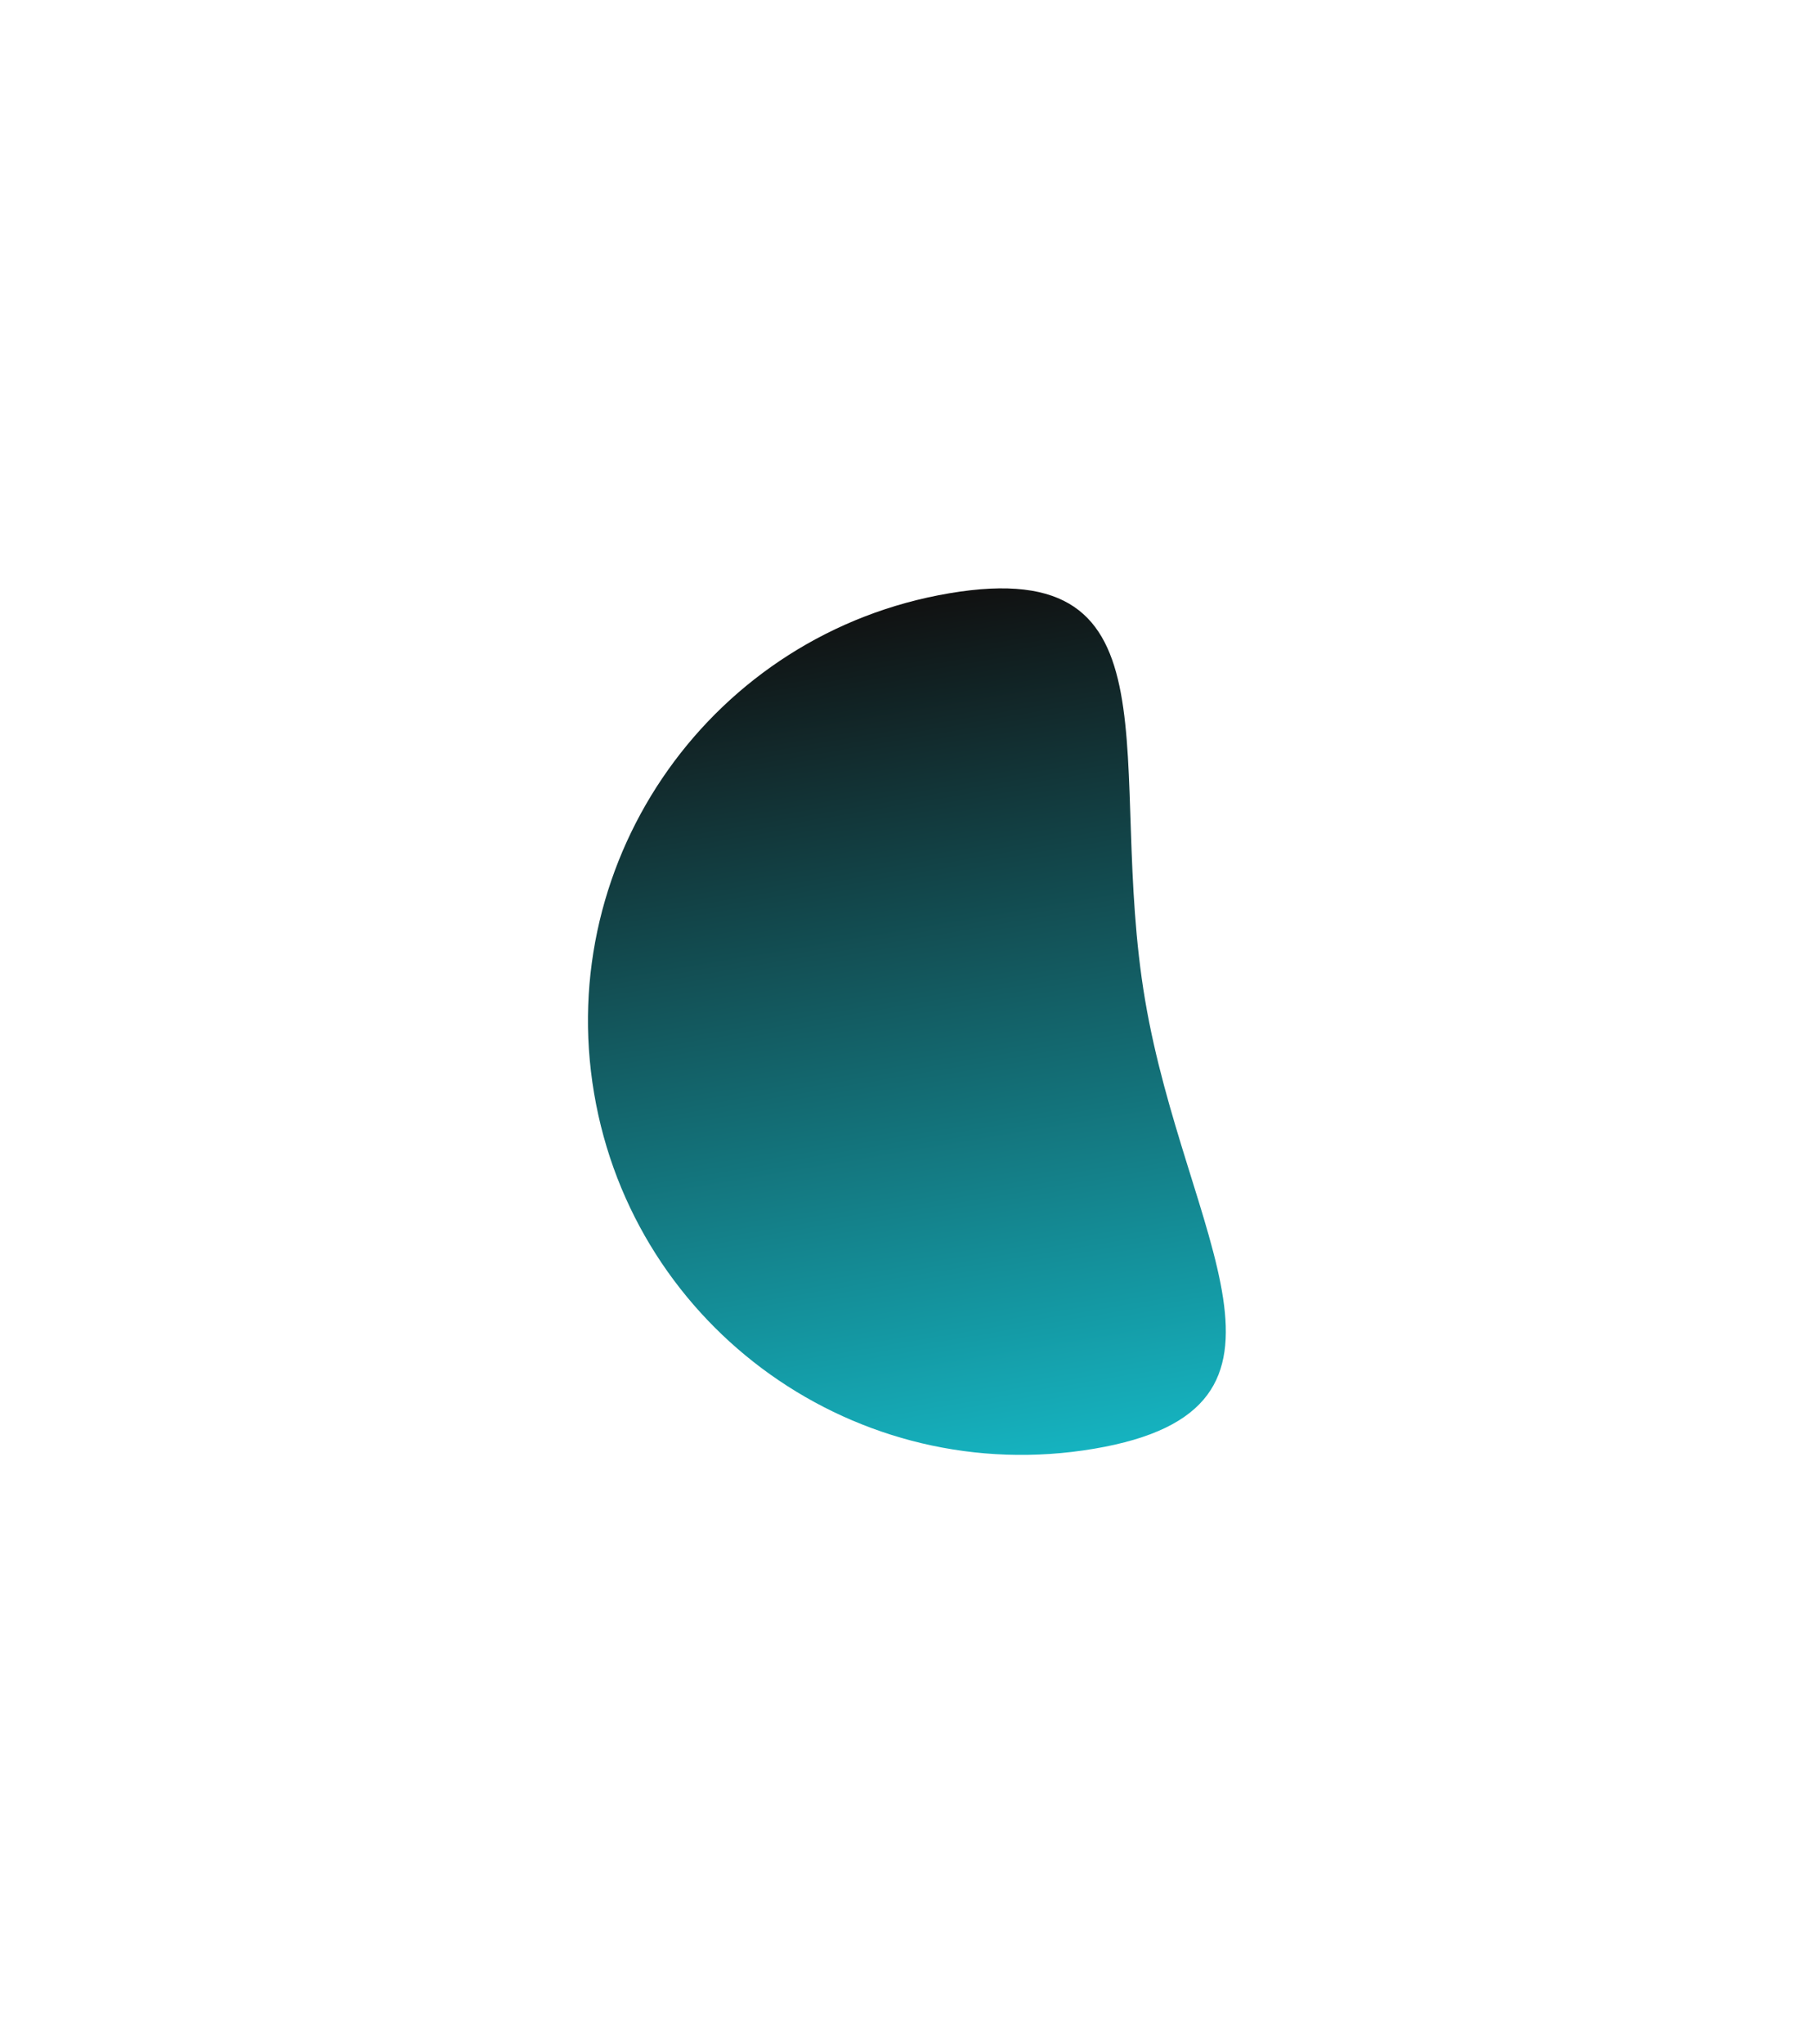 <?xml version="1.0" encoding="UTF-8"?> <svg xmlns="http://www.w3.org/2000/svg" width="1029" height="1159" viewBox="0 0 1029 1159" fill="none"><g filter="url(#filter0_f_91_1396)"><path d="M337.002 619.974C314.357 486.013 404.597 359.058 538.559 336.414C672.52 313.769 626.923 433.177 649.568 567.138C672.213 701.1 754.525 798.887 620.563 821.531C486.601 844.176 359.647 753.936 337.002 619.974Z" fill="url(#paint0_linear_91_1396)"></path></g><defs><filter id="filter0_f_91_1396" x="0.521" y="0.638" width="1027.83" height="1157.37" filterUnits="userSpaceOnUse" color-interpolation-filters="sRGB"><feFlood flood-opacity="0" result="BackgroundImageFix"></feFlood><feBlend mode="normal" in="SourceGraphic" in2="BackgroundImageFix" result="shape"></feBlend><feGaussianBlur stdDeviation="166.5" result="effect1_foregroundBlur_91_1396"></feGaussianBlur></filter><linearGradient id="paint0_linear_91_1396" x1="541.916" y1="834.826" x2="459.912" y2="349.708" gradientUnits="userSpaceOnUse"><stop stop-color="#15B3C0"></stop><stop offset="1" stop-color="#111111"></stop></linearGradient></defs></svg> 